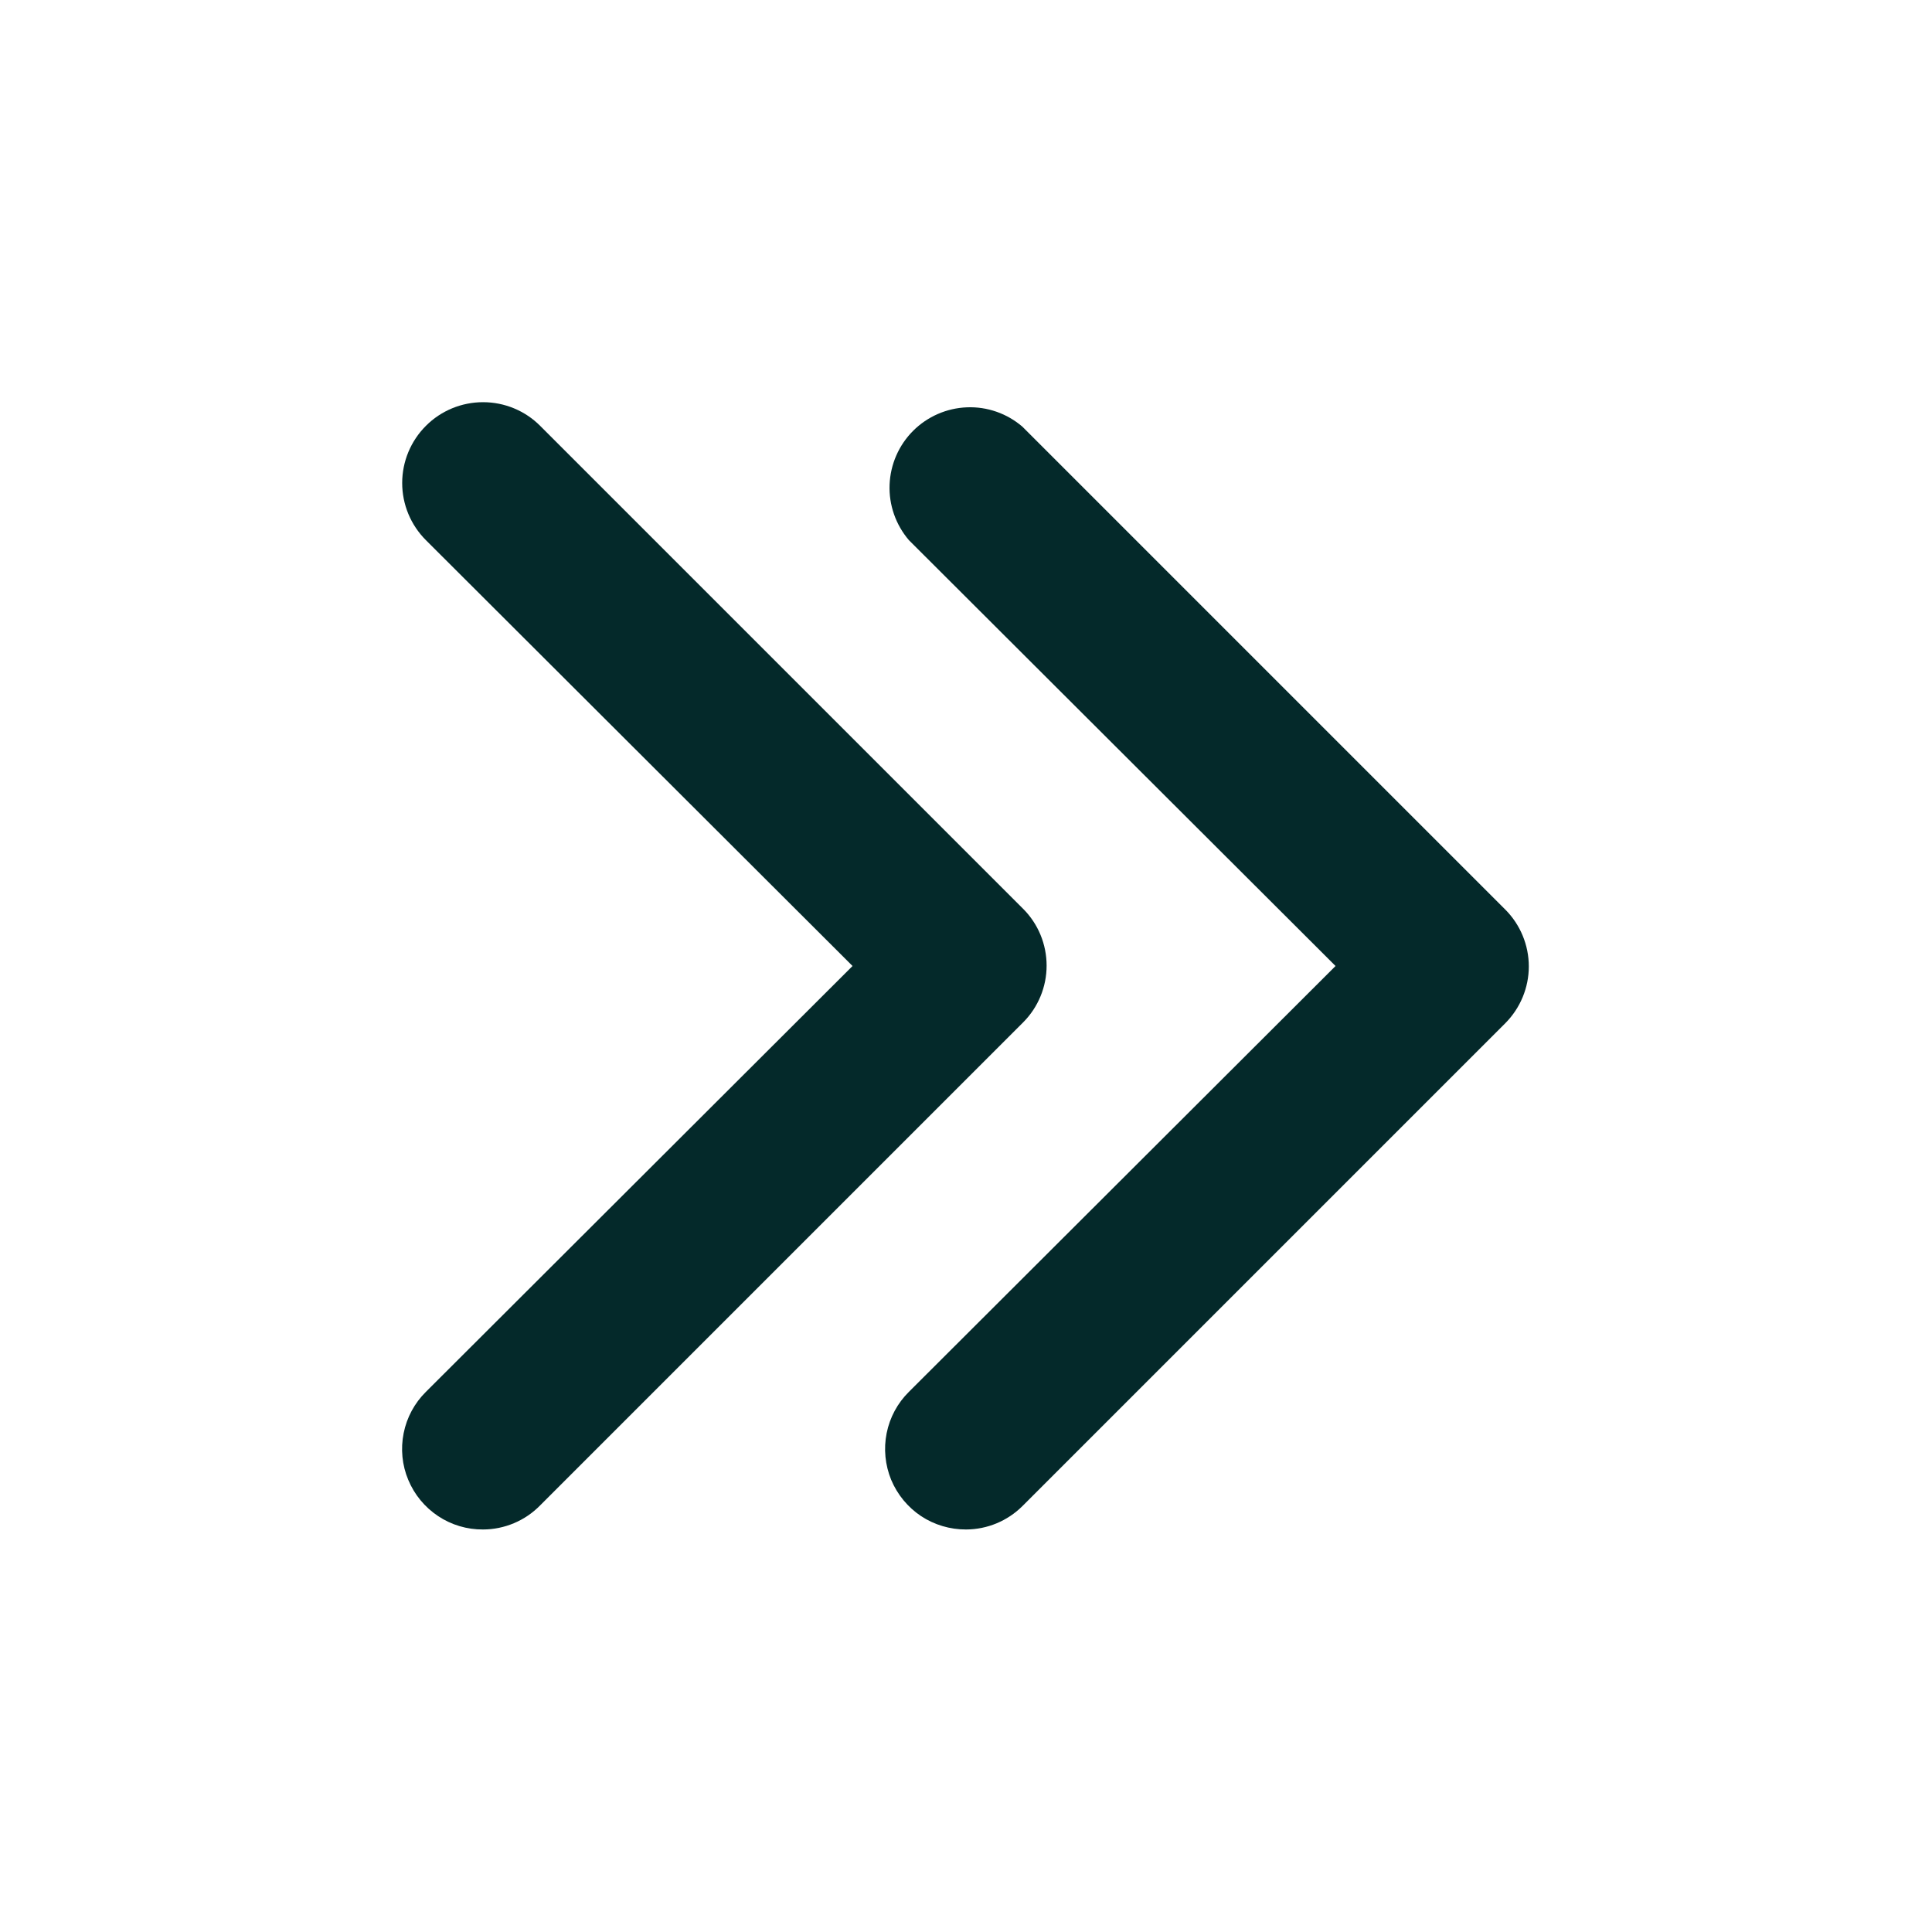 <svg width="29" height="29" viewBox="0 0 29 29" fill="none" xmlns="http://www.w3.org/2000/svg">
<path d="M14.501 22.958C14.261 22.959 14.025 22.889 13.825 22.757C13.626 22.624 13.47 22.435 13.377 22.213C13.286 21.991 13.262 21.747 13.309 21.512C13.356 21.277 13.472 21.061 13.643 20.892L20.047 14.5L13.643 8.108C13.445 7.876 13.341 7.579 13.353 7.275C13.365 6.971 13.491 6.682 13.706 6.467C13.921 6.252 14.21 6.126 14.514 6.114C14.818 6.102 15.115 6.206 15.346 6.404L22.596 13.654C22.821 13.88 22.948 14.187 22.948 14.506C22.948 14.825 22.821 15.131 22.596 15.358L15.346 22.608C15.121 22.831 14.818 22.957 14.501 22.958Z" fill="#04292A"/>
<path d="M7.251 22.958C7.011 22.96 6.776 22.89 6.576 22.757C6.376 22.624 6.22 22.435 6.128 22.213C6.035 21.992 6.012 21.748 6.059 21.512C6.106 21.277 6.222 21.061 6.393 20.892L12.797 14.5L6.393 8.108C6.165 7.88 6.037 7.572 6.037 7.25C6.037 6.928 6.165 6.62 6.393 6.392C6.62 6.164 6.929 6.037 7.251 6.037C7.572 6.037 7.881 6.164 8.108 6.392L15.358 13.642C15.584 13.868 15.71 14.175 15.71 14.494C15.71 14.813 15.584 15.119 15.358 15.346L8.108 22.596C7.997 22.71 7.863 22.801 7.716 22.863C7.569 22.925 7.41 22.958 7.251 22.958Z" fill="#04292A"/>
</svg>
